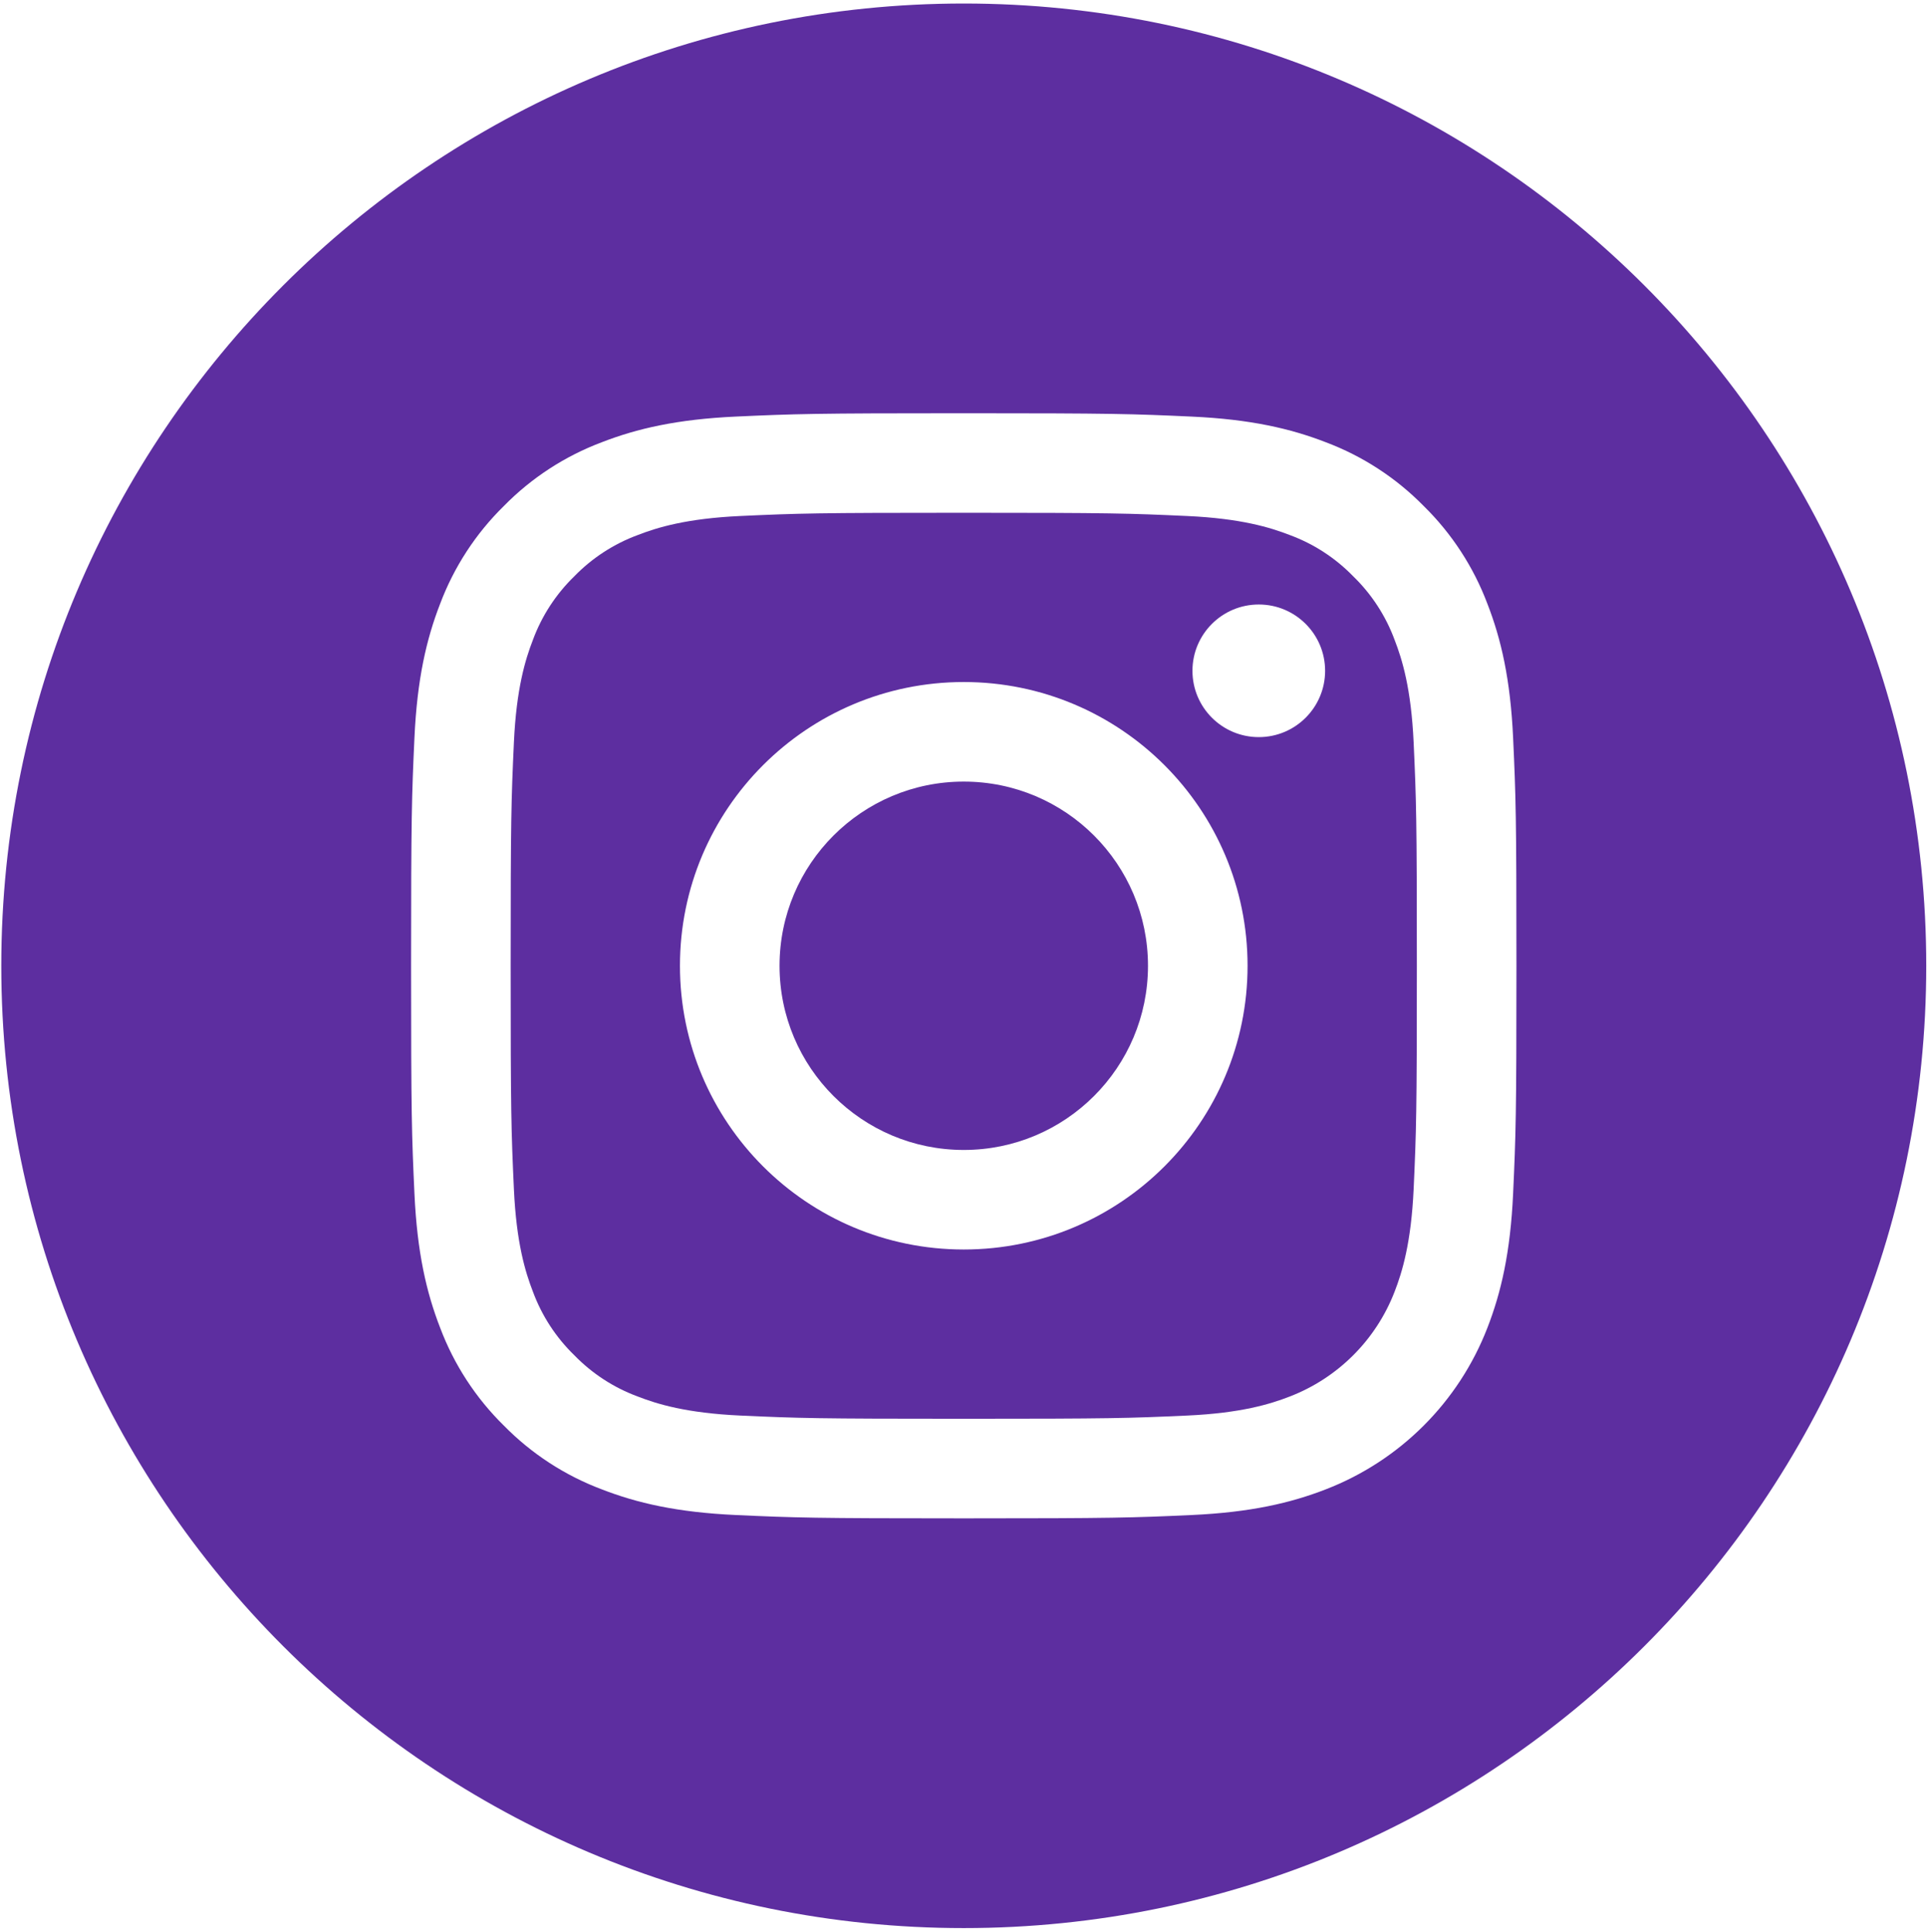 <?xml version="1.0" encoding="UTF-8"?> <svg xmlns="http://www.w3.org/2000/svg" width="373" height="374" viewBox="0 0 373 374" fill="none"> <path d="M222.211 186.979C222.211 206.673 206.246 222.638 186.552 222.638C166.857 222.638 150.892 206.673 150.892 186.979C150.892 167.284 166.857 151.319 186.552 151.319C206.246 151.319 222.211 167.284 222.211 186.979Z" fill="#5D2EA0"></path> <path d="M269.947 123.885C268.233 119.24 265.498 115.036 261.944 111.584C258.493 108.031 254.292 105.296 249.644 103.582C245.874 102.118 240.212 100.376 229.782 99.901C218.499 99.386 215.116 99.275 186.552 99.275C157.985 99.275 154.602 99.383 143.322 99.898C132.892 100.376 127.227 102.118 123.46 103.582C118.812 105.296 114.608 108.031 111.159 111.584C107.606 115.036 104.871 119.237 103.154 123.885C101.69 127.655 99.948 133.32 99.473 143.75C98.958 155.03 98.847 158.413 98.847 186.98C98.847 215.544 98.958 218.927 99.473 230.21C99.948 240.64 101.69 246.302 103.154 250.072C104.871 254.72 107.603 258.921 111.157 262.372C114.608 265.926 118.809 268.661 123.457 270.375C127.227 271.842 132.892 273.584 143.322 274.059C154.602 274.573 157.982 274.681 186.549 274.681C215.119 274.681 218.502 274.573 229.779 274.059C240.209 273.584 245.874 271.842 249.644 270.375C258.974 266.776 266.348 259.402 269.947 250.072C271.411 246.302 273.153 240.64 273.631 230.21C274.145 218.927 274.253 215.544 274.253 186.98C274.253 158.413 274.145 155.03 273.631 143.75C273.156 133.32 271.414 127.655 269.947 123.885V123.885ZM186.552 241.91C156.211 241.91 131.616 217.318 131.616 186.977C131.616 156.636 156.211 132.044 186.552 132.044C216.89 132.044 241.485 156.636 241.485 186.977C241.485 217.318 216.89 241.91 186.552 241.91ZM243.657 142.71C236.567 142.71 230.819 136.962 230.819 129.872C230.819 122.782 236.567 117.034 243.657 117.034C250.747 117.034 256.495 122.782 256.495 129.872C256.492 136.962 250.747 142.71 243.657 142.71Z" fill="#5D2EA0"></path> <path d="M186.553 0.682C83.676 0.682 0.25 84.108 0.25 186.984C0.25 289.86 83.676 373.286 186.553 373.286C289.429 373.286 372.855 289.86 372.855 186.984C372.855 84.108 289.429 0.682 186.553 0.682ZM292.886 231.089C292.368 242.477 290.557 250.252 287.914 257.058C282.356 271.428 270.996 282.787 256.626 288.345C249.824 290.989 242.046 292.797 230.661 293.317C219.253 293.837 215.608 293.962 186.555 293.962C157.5 293.962 153.858 293.837 142.447 293.317C131.062 292.797 123.284 290.989 116.482 288.345C109.341 285.659 102.876 281.448 97.532 276.005C92.091 270.663 87.881 264.196 85.194 257.058C82.551 250.255 80.74 242.477 80.222 231.092C79.697 219.681 79.574 216.037 79.574 186.984C79.574 157.931 79.697 154.287 80.22 142.879C80.737 131.491 82.545 123.716 85.189 116.91C87.875 109.772 92.088 103.305 97.532 97.963C102.873 92.519 109.341 88.309 116.479 85.623C123.284 82.979 131.059 81.171 142.447 80.651C153.855 80.131 157.5 80.006 186.553 80.006C215.605 80.006 219.25 80.131 230.658 80.654C242.046 81.171 249.821 82.979 256.626 85.62C263.764 88.306 270.232 92.519 275.576 97.963C281.017 103.308 285.23 109.772 287.914 116.91C290.56 123.716 292.368 131.491 292.888 142.879C293.409 154.287 293.531 157.931 293.531 186.984C293.531 216.037 293.409 219.681 292.886 231.089V231.089Z" fill="#5D2EA0"></path> </svg> 